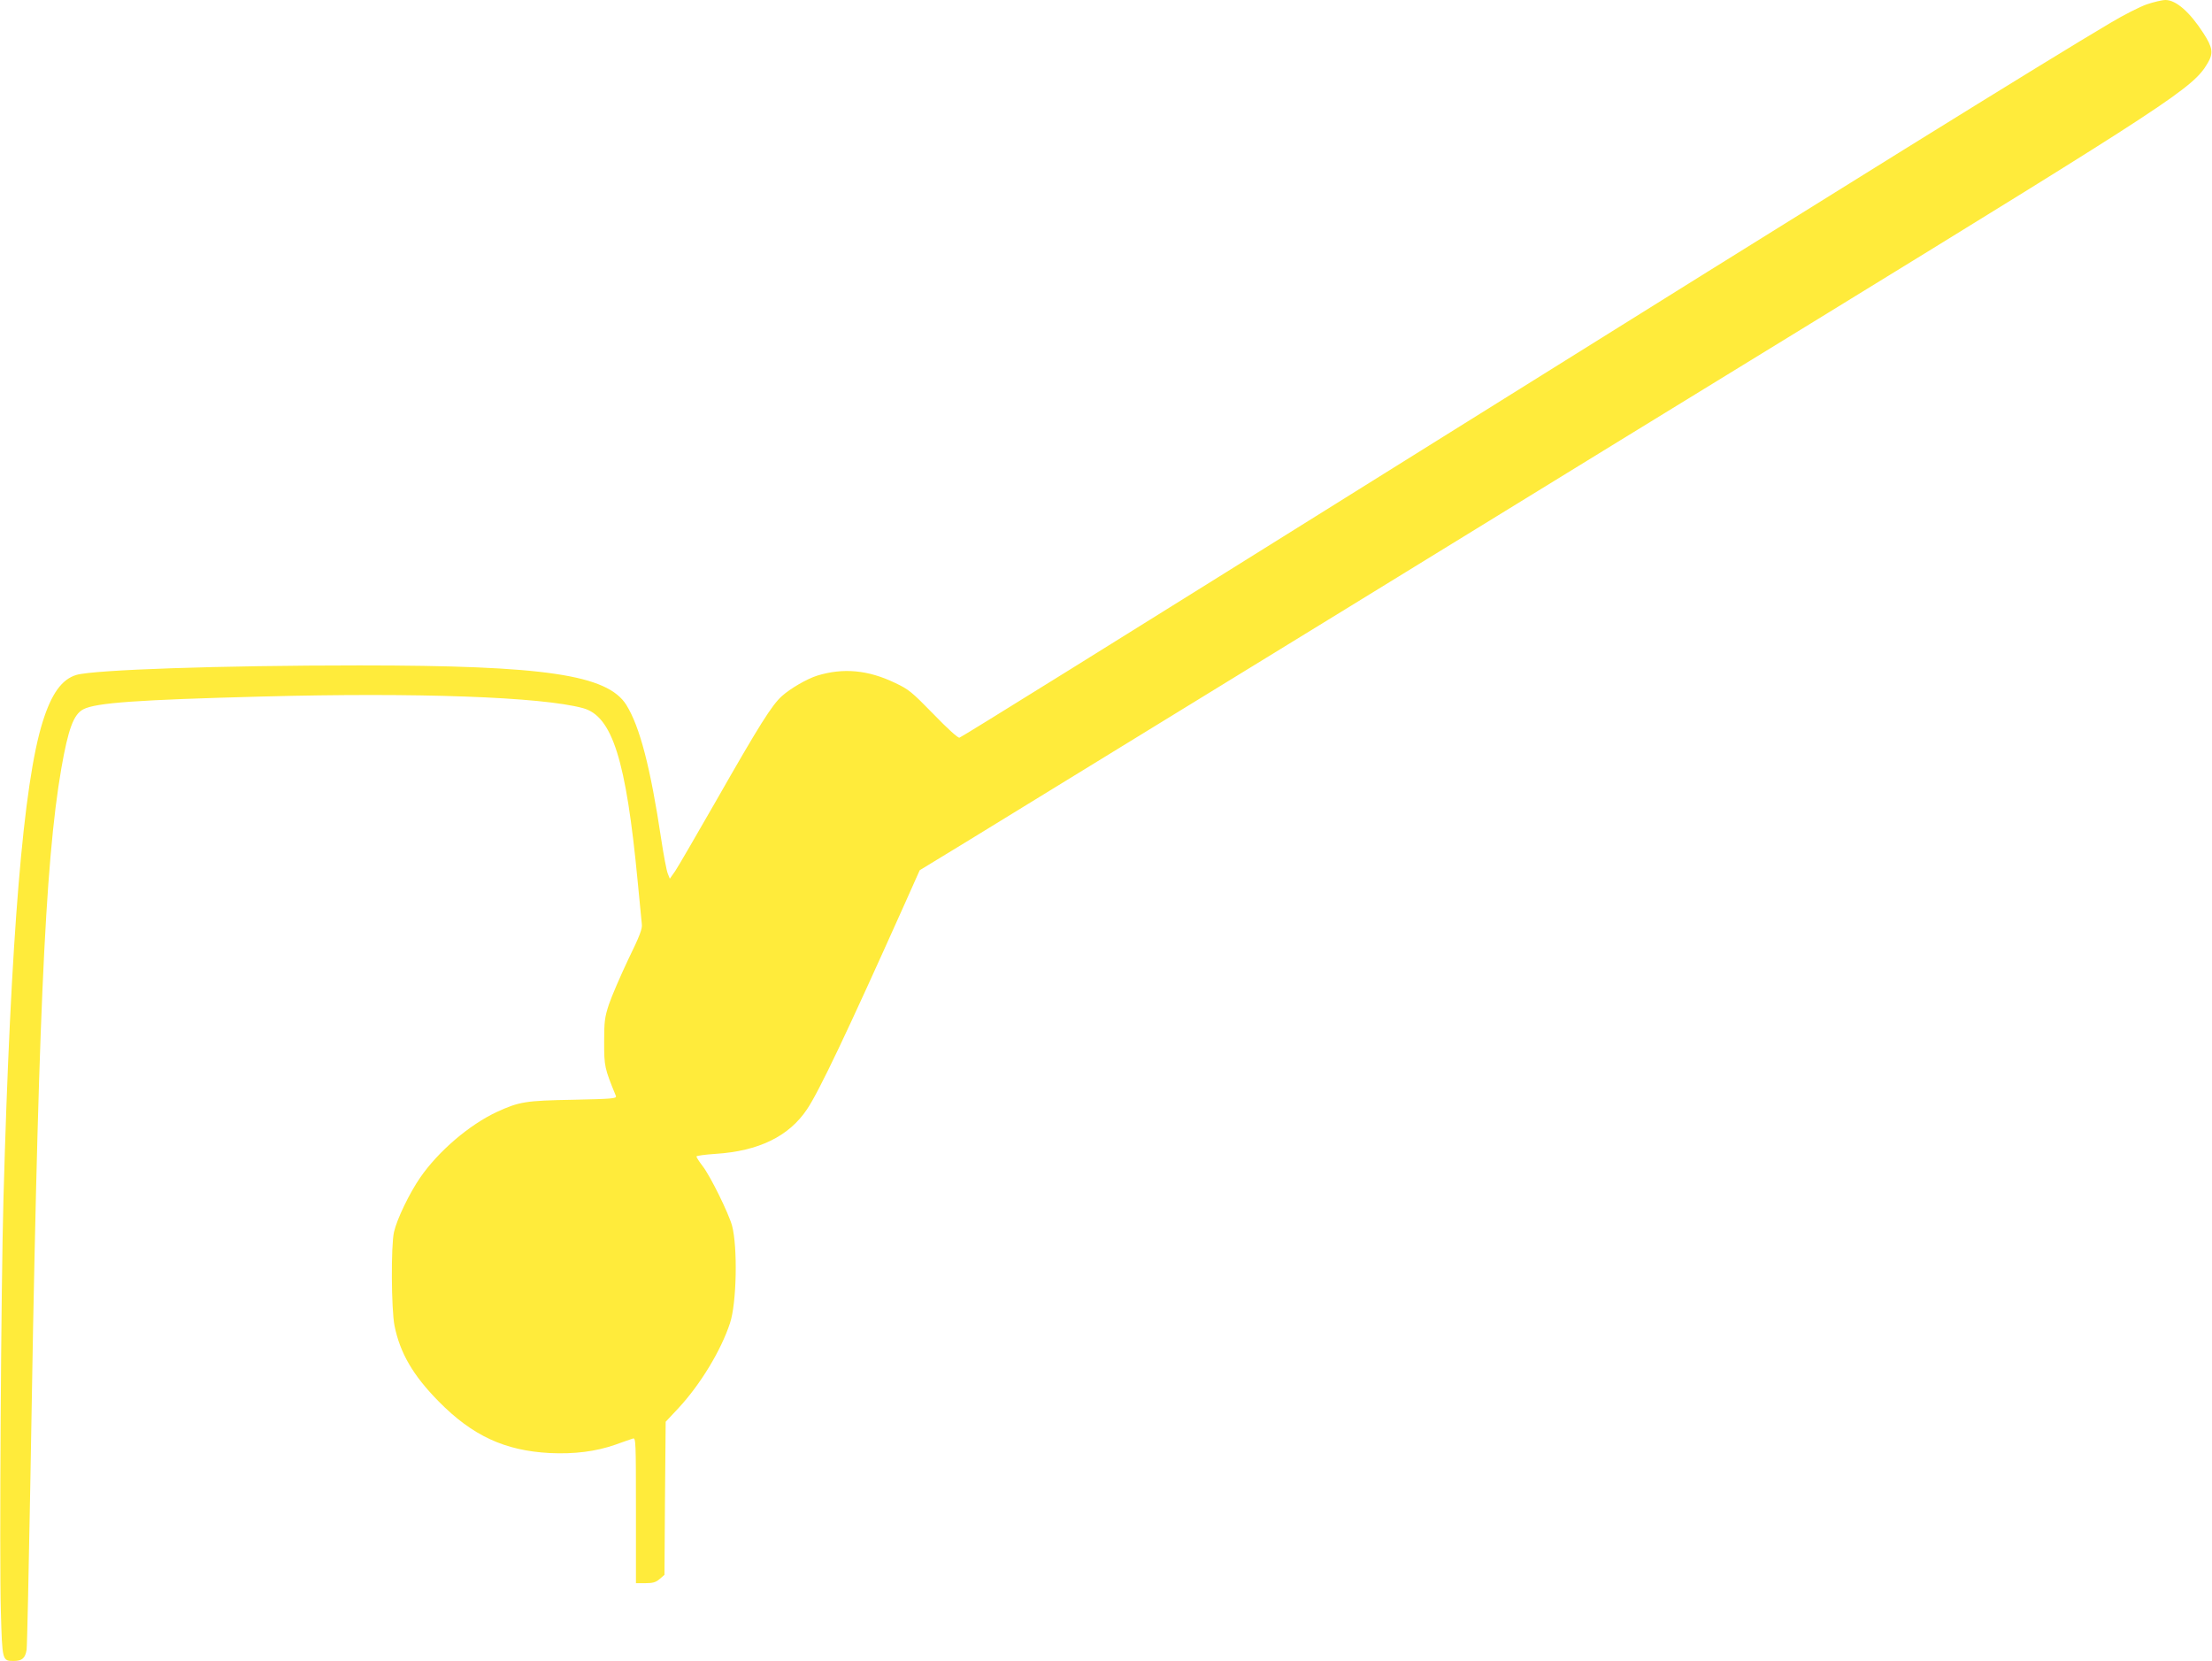 <?xml version="1.0" standalone="no"?>
<!DOCTYPE svg PUBLIC "-//W3C//DTD SVG 20010904//EN"
 "http://www.w3.org/TR/2001/REC-SVG-20010904/DTD/svg10.dtd">
<svg version="1.0" xmlns="http://www.w3.org/2000/svg"
 width="1280pt" height="961pt" viewBox="0 0 1280 961"
 preserveAspectRatio="xMidYMid meet">
<g transform="translate(0,961) scale(0.1,-0.1)"
fill="#ffeb3b" stroke="none">
<path d="M12423 9585 c-40 -14 -135 -62 -210 -107 -379 -224 -1494 -916 -3923
-2433 -1942 -1213 -2716 -1694 -2738 -1703 -8 -3 -69 52 -150 136 -126 129
-144 144 -223 181 -156 75 -300 88 -450 42 -60 -19 -155 -74 -204 -118 -59
-53 -130 -166 -385 -613 -112 -195 -216 -375 -233 -400 l-31 -44 -12 30 c-7
17 -24 107 -38 200 -62 414 -124 651 -202 776 -110 174 -473 228 -1544 228
-807 0 -1535 -25 -1638 -55 -84 -25 -144 -108 -195 -271 -112 -356 -185 -1242
-227 -2759 -14 -511 -24 -2088 -15 -2388 8 -286 8 -287 74 -287 49 0 67 16 75
65 3 22 12 443 21 935 44 2683 84 3610 180 4165 40 228 71 312 127 341 72 38
312 55 1035 74 899 24 1616 -2 1856 -67 170 -46 250 -299 317 -1003 11 -118
22 -230 24 -247 4 -26 -13 -70 -79 -205 -45 -95 -95 -211 -111 -258 -25 -76
-28 -99 -28 -220 0 -140 2 -150 68 -311 6 -15 -18 -17 -246 -22 -278 -5 -313
-11 -444 -71 -158 -74 -337 -226 -443 -380 -62 -90 -134 -239 -151 -314 -18
-77 -16 -447 3 -543 32 -157 106 -286 256 -438 195 -198 382 -284 641 -298
144 -7 268 9 380 48 47 17 93 33 103 36 16 5 17 -19 17 -416 l0 -421 54 0 c44
0 61 5 83 24 l28 24 3 443 4 443 75 80 c126 136 245 332 297 490 39 115 45
442 12 565 -20 72 -125 286 -170 344 -20 26 -36 51 -36 56 0 4 50 11 111 15
249 16 424 101 529 258 70 104 232 445 565 1188 l87 195 261 159 c144 88 1135
696 2202 1351 1067 656 2279 1400 2694 1654 2090 1283 2213 1363 2296 1506 34
57 29 90 -24 172 -79 123 -159 193 -220 193 -20 0 -69 -12 -108 -25z"/>
</g>
</svg>
